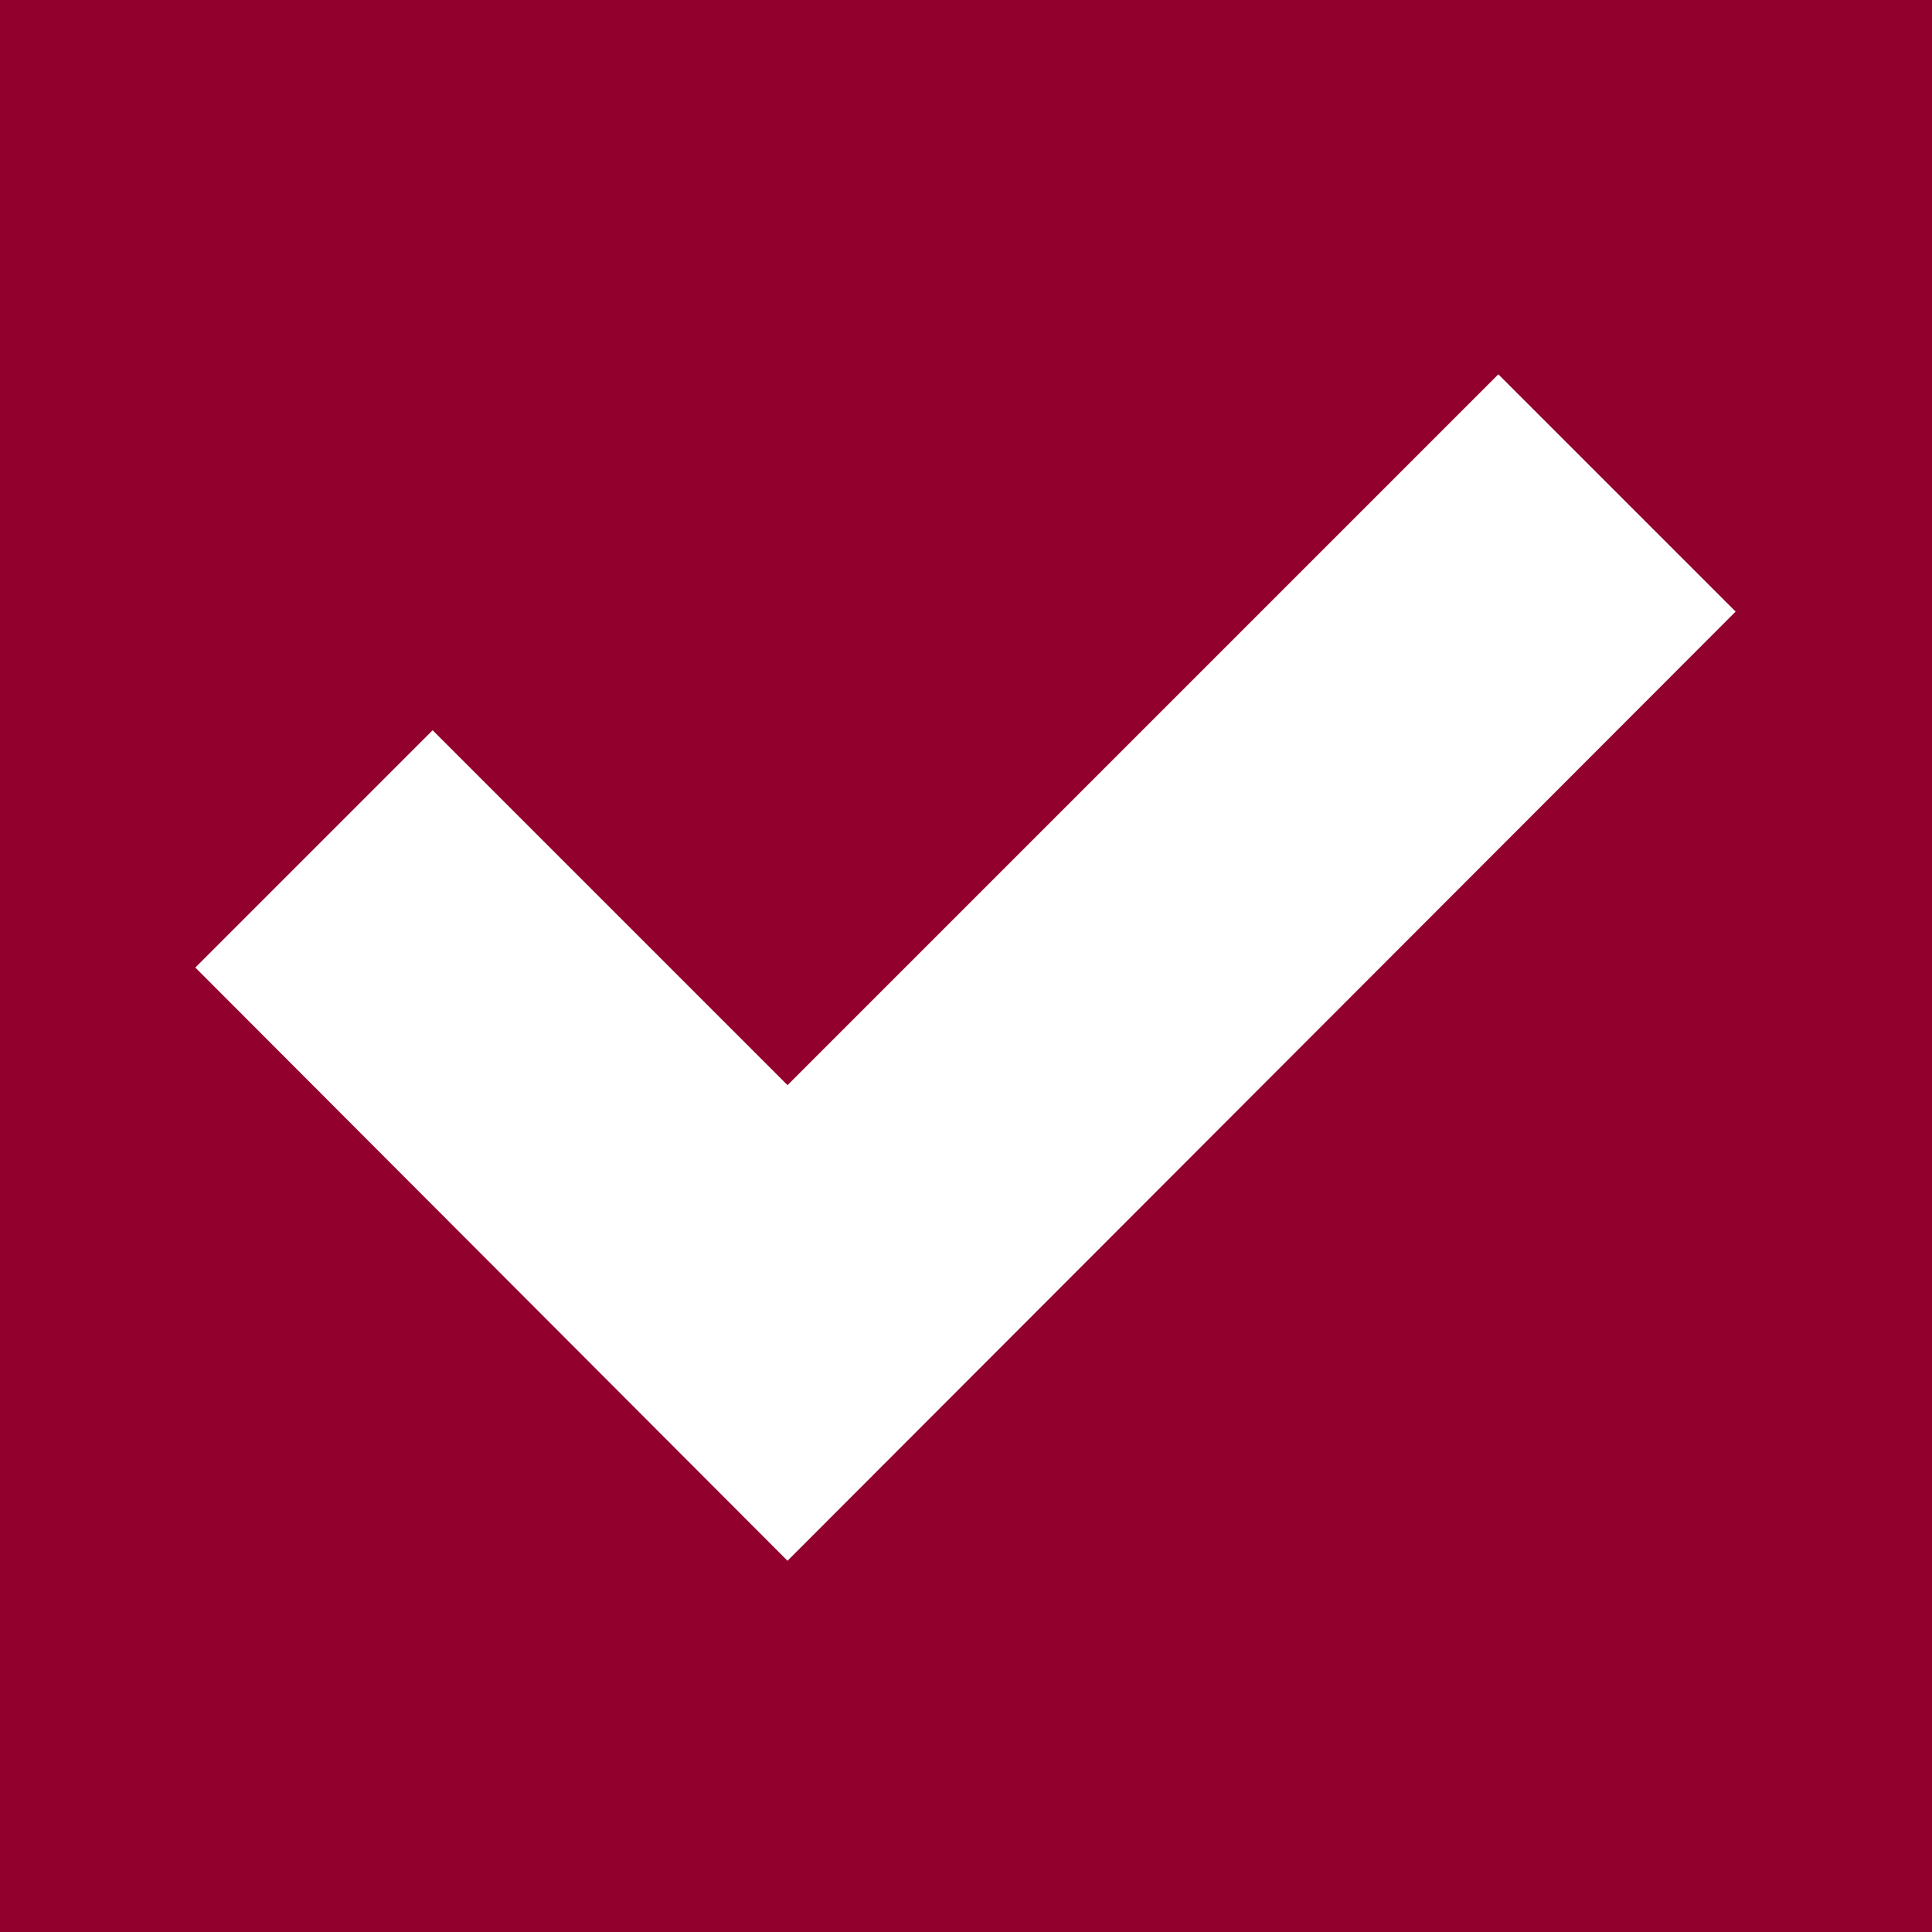 <svg width="39" height="39" viewBox="0 0 39 39" fill="none" xmlns="http://www.w3.org/2000/svg">
<g clip-path="url(#clip0_4471_21856)">
<path d="M0 0V39H39V0H0ZM15.897 31.506L3.943 19.531L8.733 14.741L15.897 21.905L30.246 7.556L35.036 12.346L15.897 31.506Z" fill="#92002D"/>
</g>
<defs>
<clipPath id="clip0_4471_21856">
<rect width="39" height="39" fill="white"/>
</clipPath>
</defs>
</svg>

